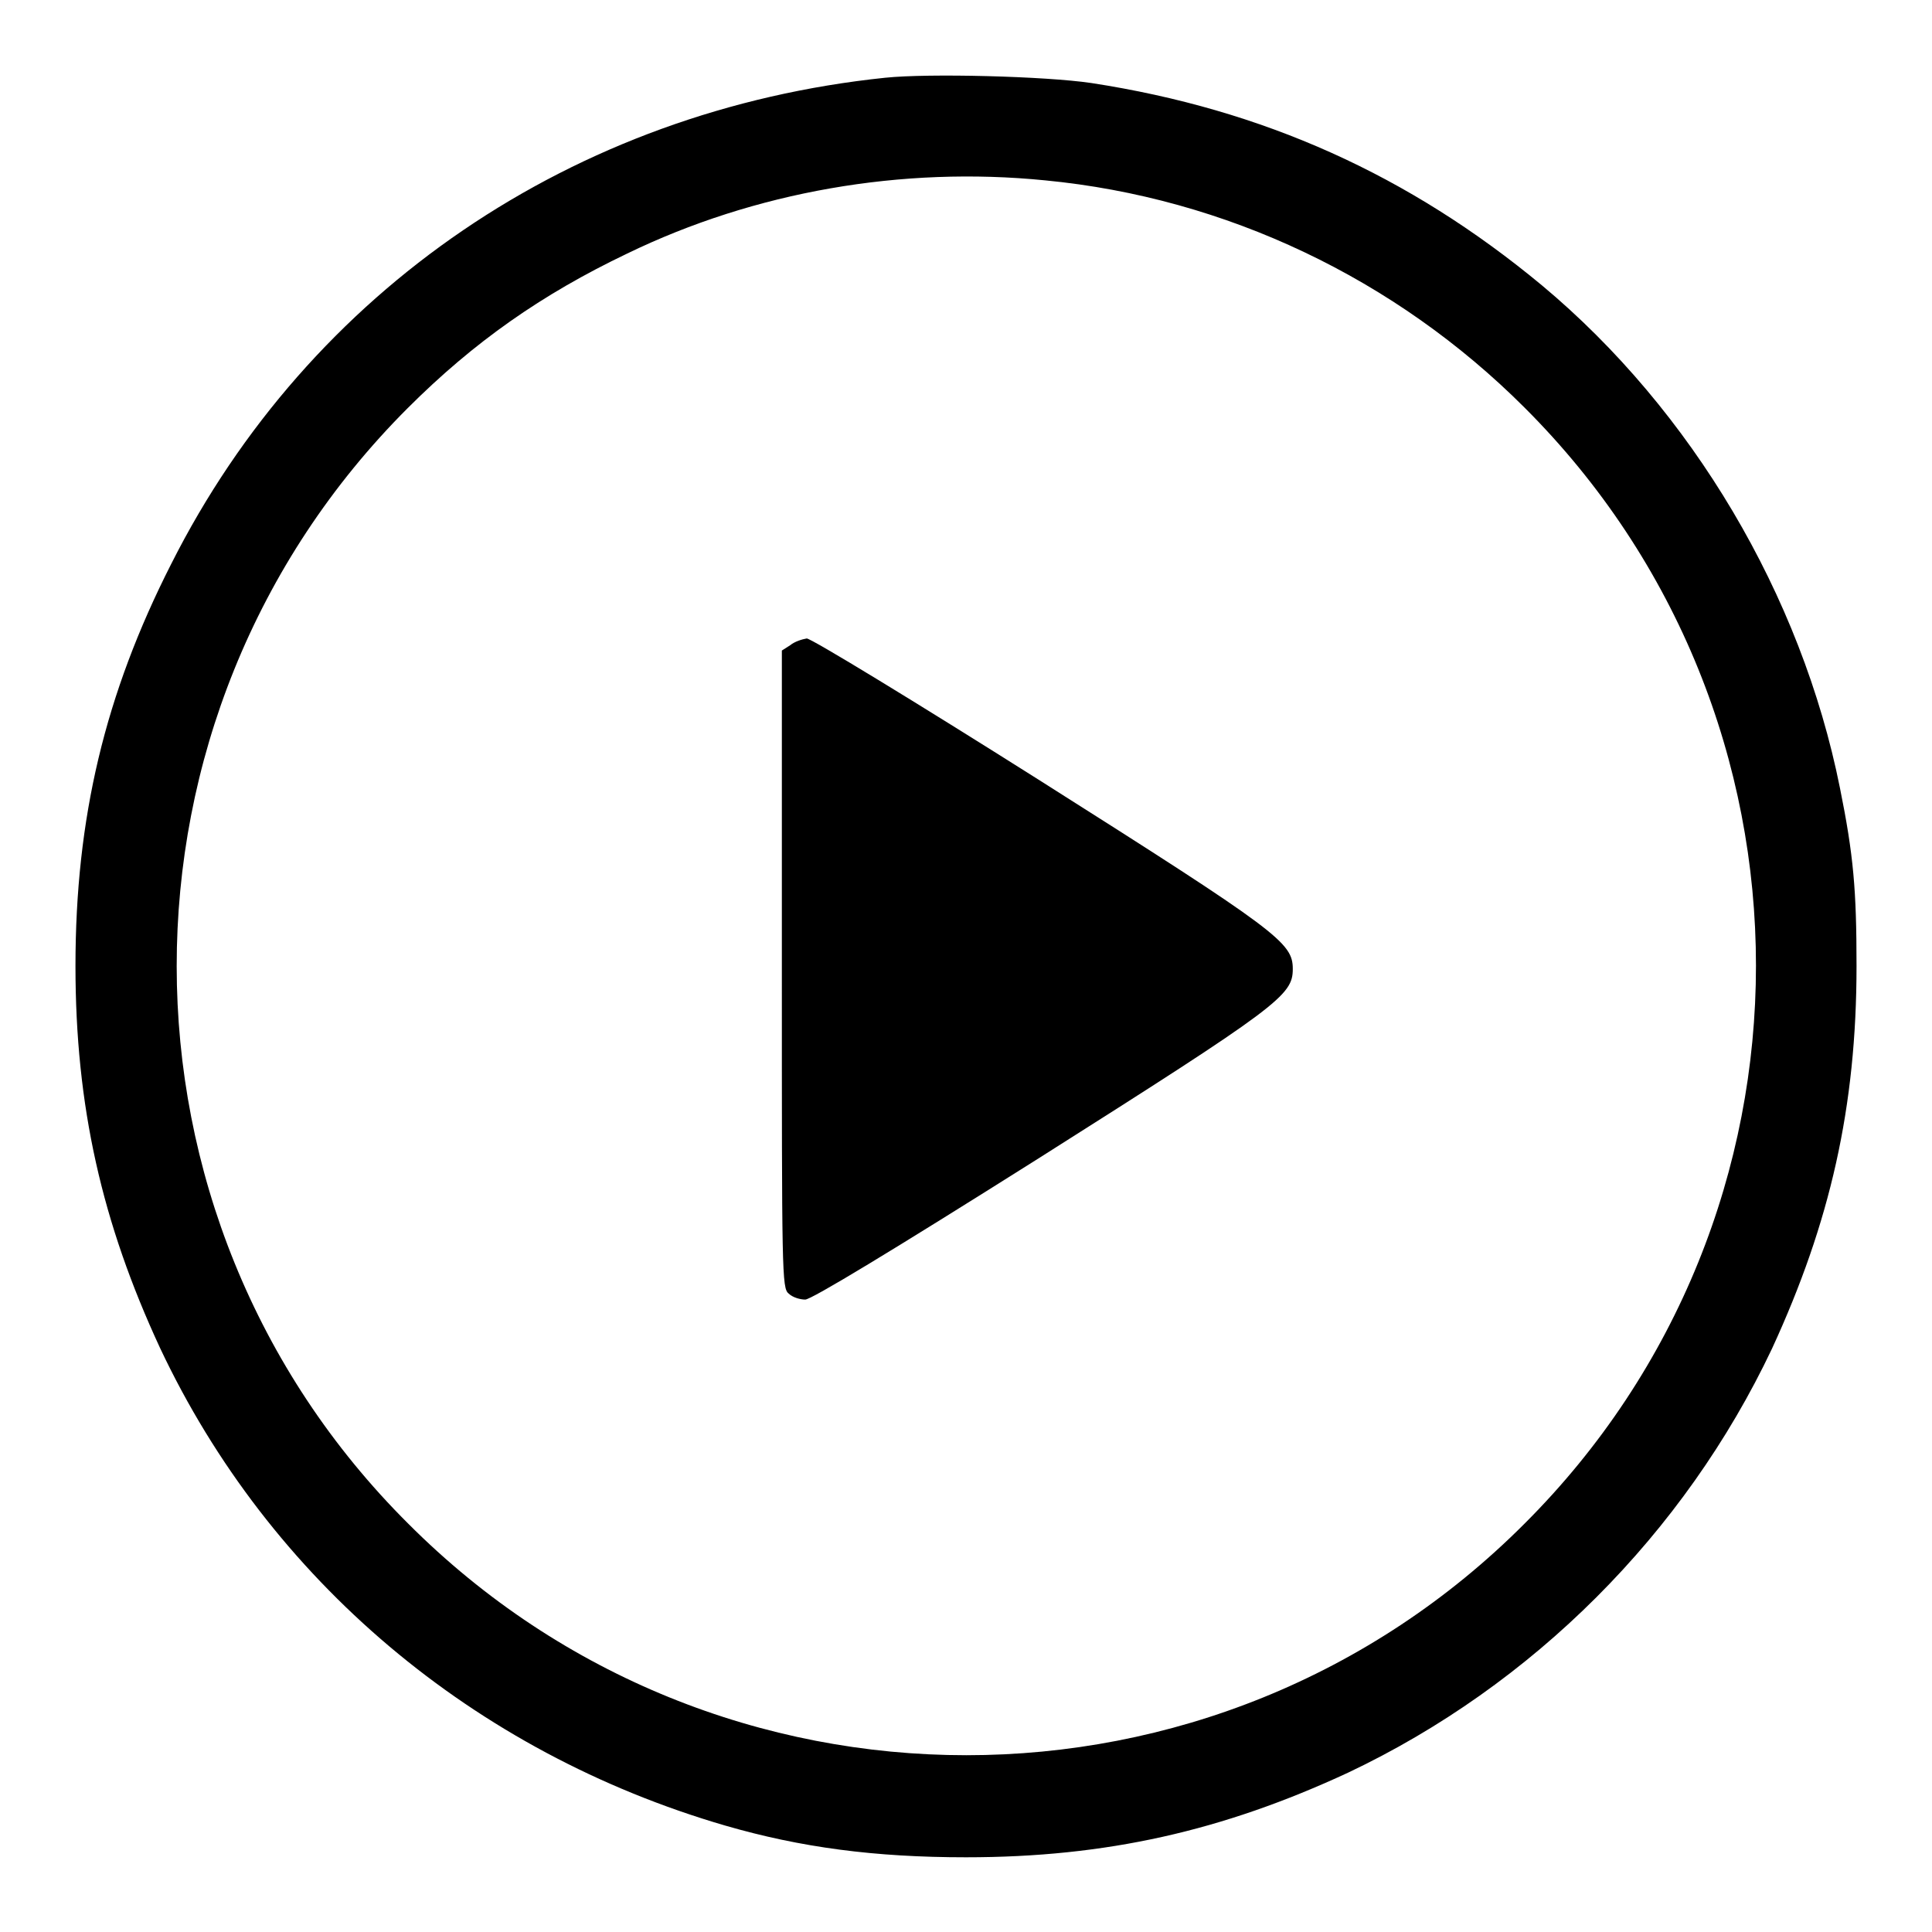 <?xml version="1.0" encoding="utf-8"?>
<!-- Svg Vector Icons : http://www.onlinewebfonts.com/icon -->
<!DOCTYPE svg PUBLIC "-//W3C//DTD SVG 1.1//EN" "http://www.w3.org/Graphics/SVG/1.1/DTD/svg11.dtd">
<svg version="1.1" xmlns="http://www.w3.org/2000/svg" xmlns:xlink="http://www.w3.org/1999/xlink" x="0px" y="0px" viewBox="0 0 256 256" enable-background="new 0 0 256 256" xml:space="preserve">
<g><g><g><path fill="#000000" d="M117.3,10.3C76,14.6,41,38.4,22.7,74.7C13.9,92,10,108.4,10,128c0,18.6,3.5,34,11.2,50.6c14.5,30.8,41.6,53.6,74.9,63.3c10,2.9,19.8,4.2,31.9,4.2c18.6,0,34-3.5,50.6-11.2c24.5-11.6,44.6-31.7,56.2-56.2C242.5,162,246,146.7,246,128c0-10.1-0.4-14.7-2.2-23.6c-5.1-25.5-19.6-50-39.5-66.6c-17.6-14.6-36.9-23.3-59.7-26.8C138.5,10.1,123.1,9.7,117.3,10.3z M138.5,23.9c23.9,2.3,46.4,13,63.5,30.1c40.9,40.8,40.9,107.1,0,147.9c-40.8,40.9-107.1,40.9-147.9,0C13.2,161.2,13.2,94.9,54,54.1c8.8-8.8,17.8-15.1,29.1-20.5C100,25.4,119.5,22,138.5,23.9z"/><path fill="#000000" d="M104.7,85.5l-1.1,0.7v42.2c0,40.3,0,42.3,0.9,43c0.5,0.5,1.5,0.8,2.2,0.8c0.8,0,11.4-6.4,30.9-18.7c31.9-20.2,33.7-21.6,33.7-25.1s-1.8-4.9-33.7-25.1c-16.3-10.3-30.1-18.7-30.7-18.7C106.3,84.7,105.3,85,104.7,85.5z"/></g></g></g>
</svg>